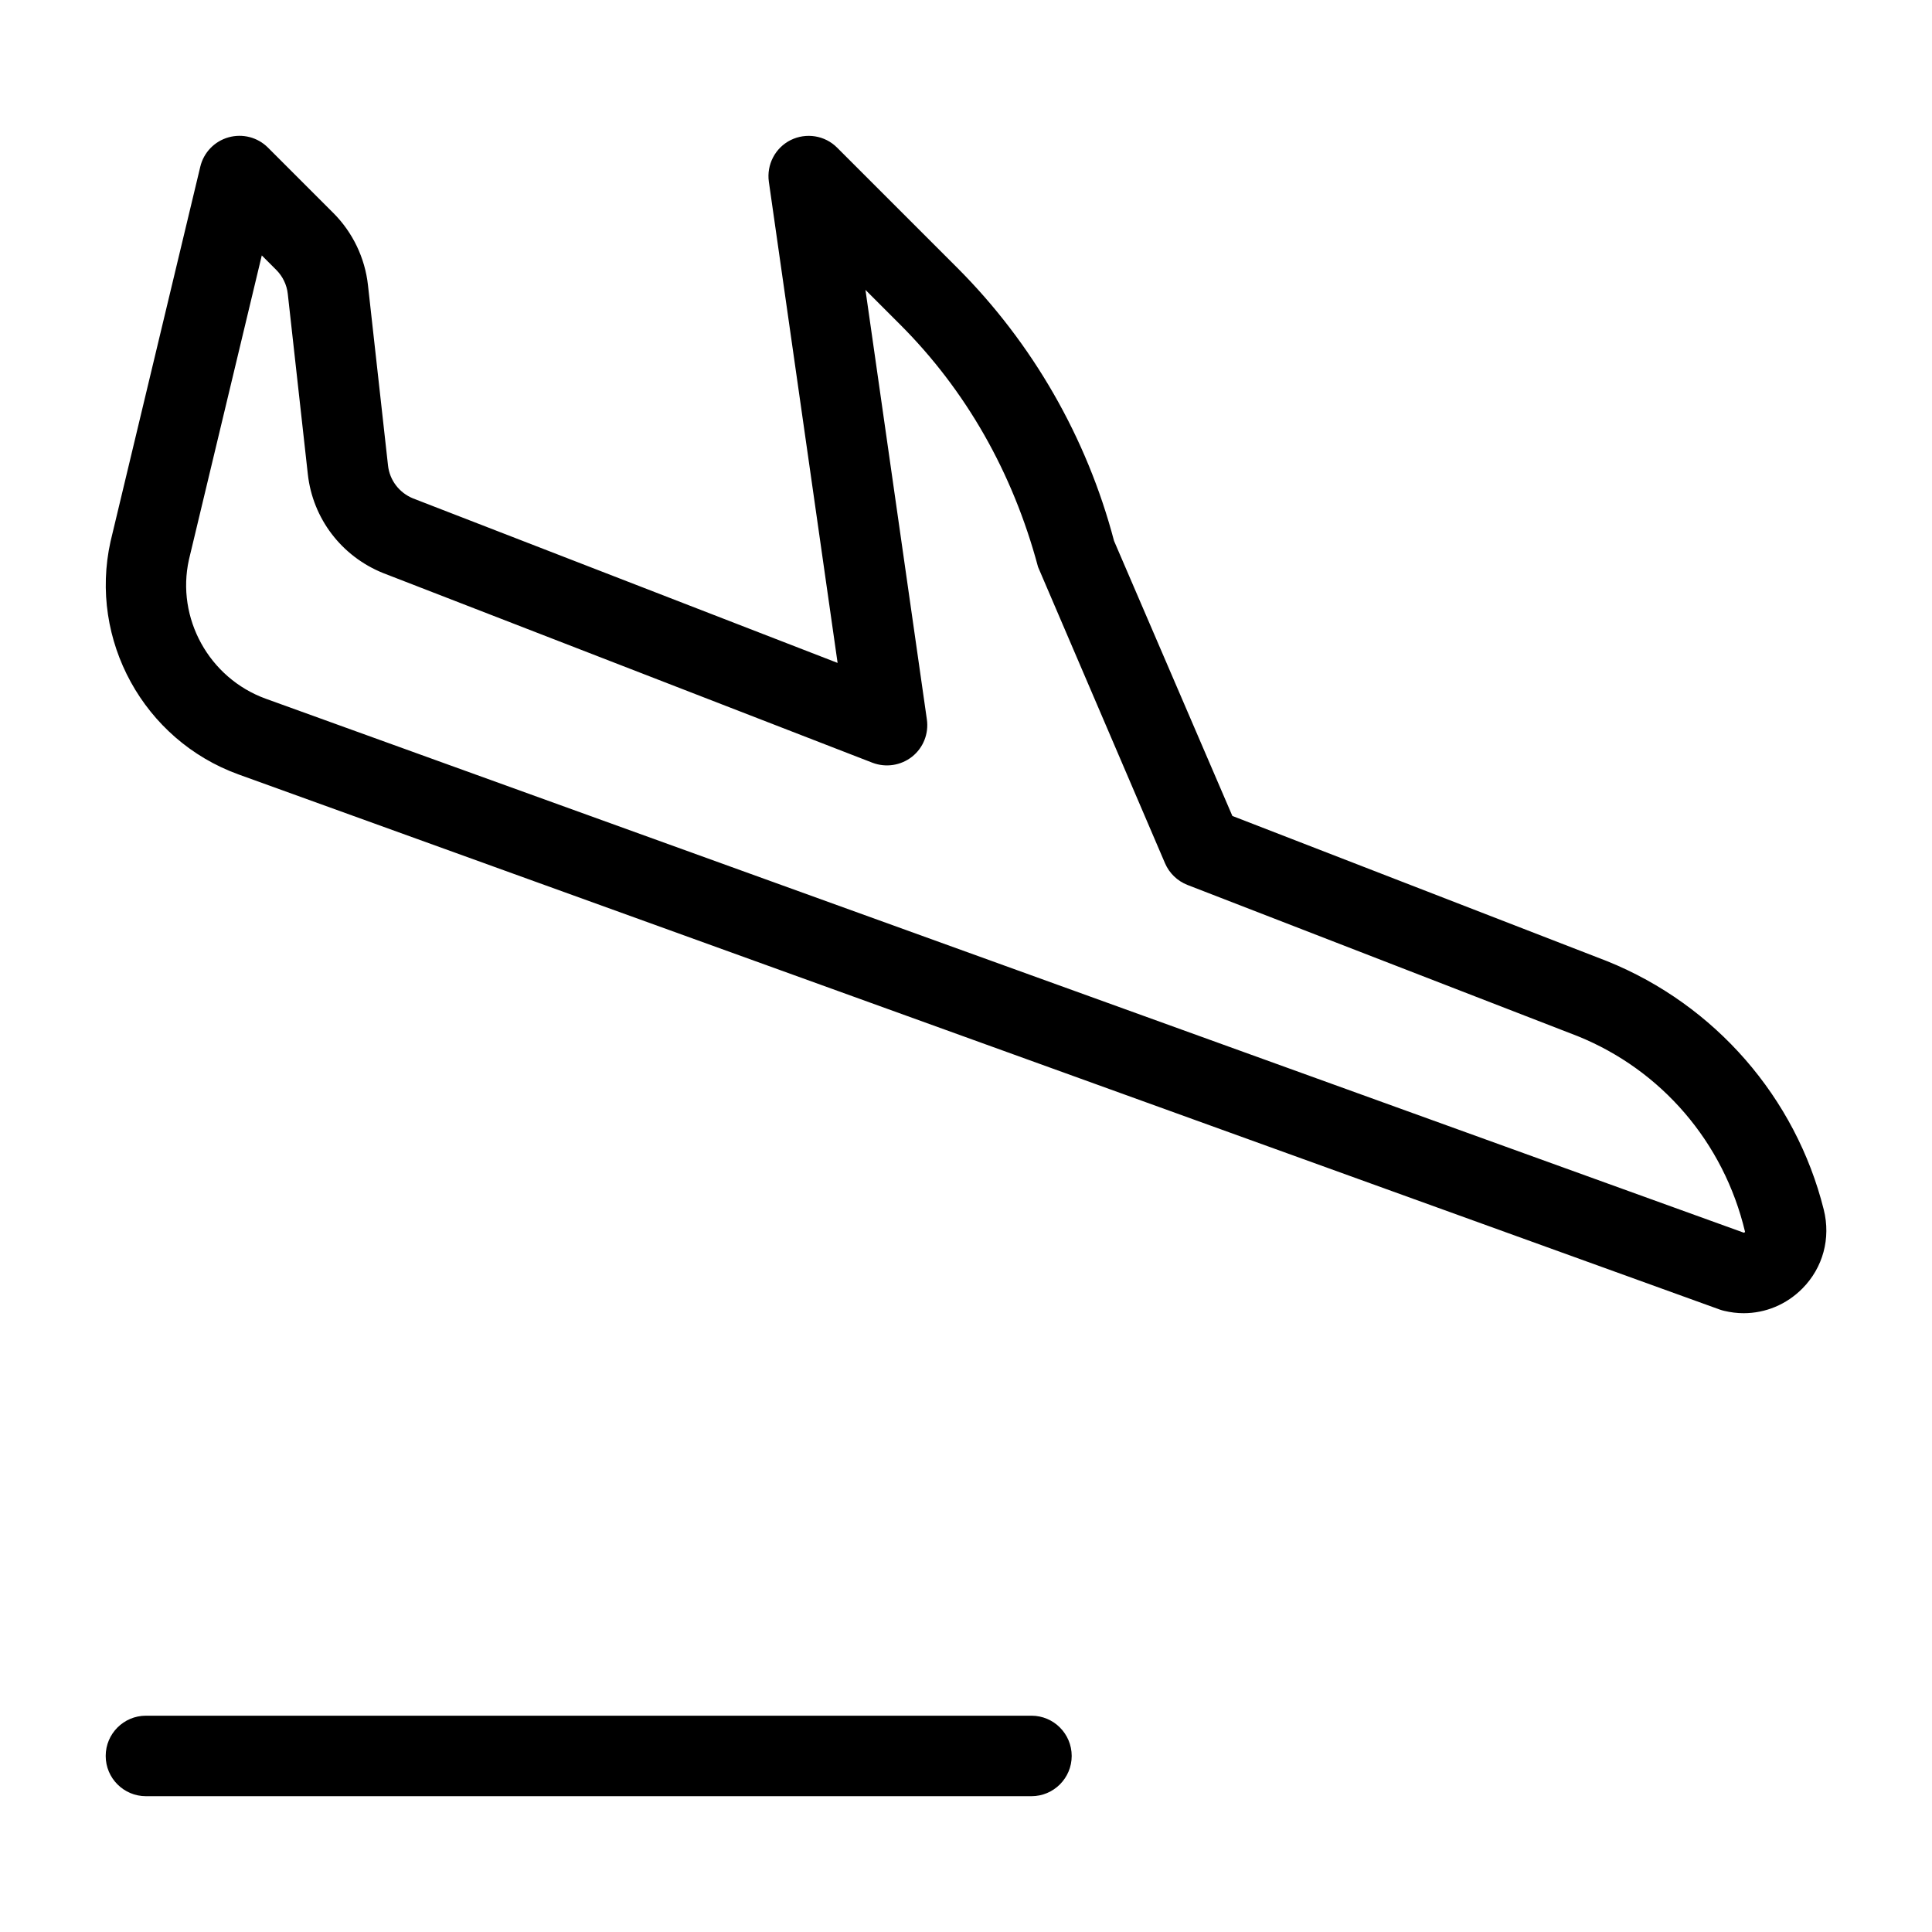 <?xml version="1.0" encoding="iso-8859-1"?>
<!-- Generator: Adobe Illustrator 19.0.0, SVG Export Plug-In . SVG Version: 6.00 Build 0)  -->
<svg version="1.1" id="Layer_1" xmlns="http://www.w3.org/2000/svg" xmlns:xlink="http://www.w3.org/1999/xlink" x="0px" y="0px"
	 viewBox="0 0 24 24" style="enable-background:new 0 0 24 24;" xml:space="preserve">
<g>
	<g>
		<path d="M22.655,15.025c-0.348-1.391-1.349-2.542-2.686-3.083l-4.66-1.806l-1.47-3.417c-0.338-1.283-1.012-2.457-1.95-3.395
			l-1.49-1.49c-0.152-0.153-0.385-0.189-0.577-0.094C9.63,1.836,9.521,2.045,9.551,2.258l0.854,5.977L5.13,6.191
			c-0.171-0.07-0.29-0.226-0.31-0.409l-0.249-2.24c-0.037-0.338-0.19-0.656-0.43-0.896L3.328,1.833
			C3.2,1.705,3.013,1.657,2.839,1.706C2.664,1.755,2.53,1.895,2.488,2.071L1.373,6.727C1.102,7.95,1.785,9.193,2.962,9.62
			l18.402,6.648c0.018,0.006,0.036,0.012,0.055,0.016c0.08,0.019,0.161,0.029,0.241,0.029c0.271,0,0.532-0.107,0.731-0.308
			C22.646,15.747,22.745,15.383,22.655,15.025z M21.662,15.313L3.302,8.68C2.596,8.424,2.186,7.678,2.347,6.952l0.905-3.779
			l0.18,0.18c0.08,0.08,0.131,0.186,0.143,0.298l0.249,2.24C3.885,6.44,4.241,6.91,4.76,7.119l6.078,2.356
			C11.004,9.538,11.19,9.51,11.33,9.4c0.139-0.11,0.209-0.286,0.184-0.462l-0.763-5.337l0.43,0.43
			c0.813,0.813,1.398,1.831,1.714,3.012l1.577,3.68c0.053,0.124,0.154,0.221,0.279,0.27l4.849,1.879
			c1.035,0.419,1.813,1.314,2.078,2.432C21.672,15.31,21.667,15.312,21.662,15.313z M12.813,21.313h-11c-0.276,0-0.5,0.224-0.5,0.5
			s0.224,0.5,0.5,0.5h11c0.276,0,0.5-0.224,0.5-0.5S13.089,21.313,12.813,21.313z"/>
	</g>
</g>
</svg>
